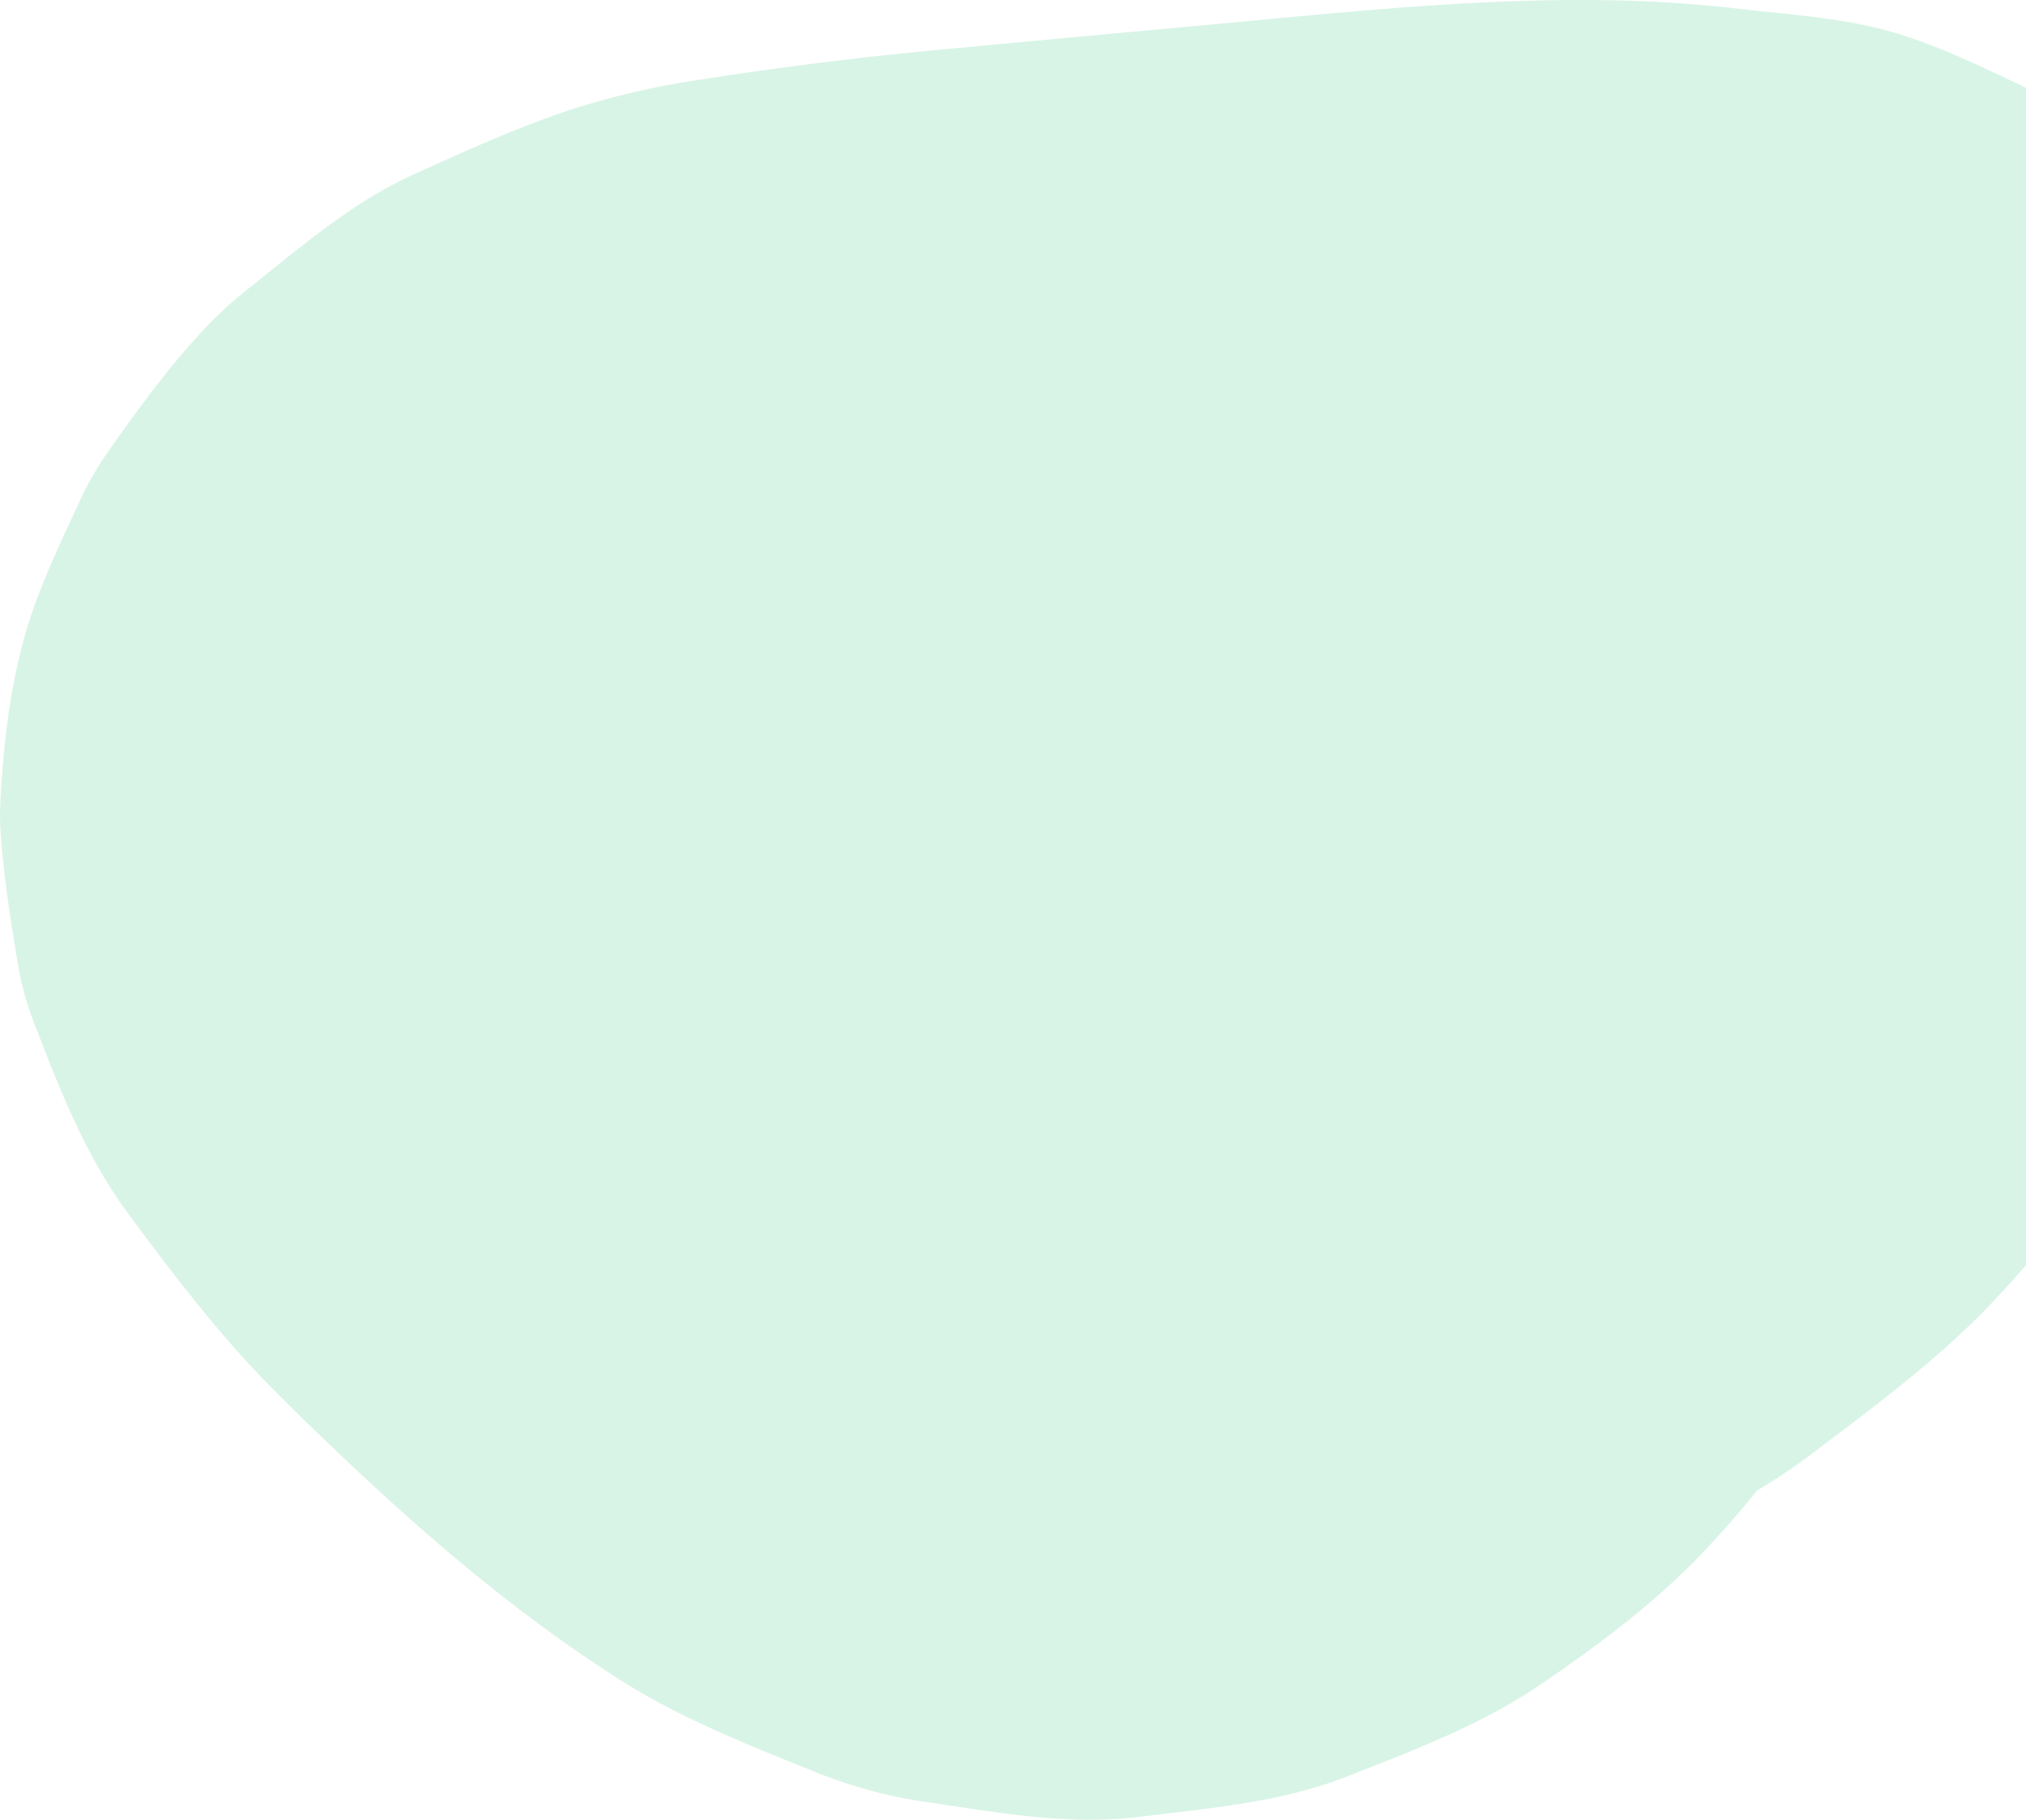 <svg xmlns="http://www.w3.org/2000/svg" width="403" height="362" viewBox="0 0 403 362">
    <path fill="#3DC989" fill-opacity=".2" fill-rule="nonzero" d="M236.627 316.25c10.164 1.396 21.276 3.75 31.879 3.638 10.986-.119 21.994-2.095 32.765-3.973 13.96-2.458 27.843-9.148 40.324-15.12a116.672 116.672 0 0 0 19.851-12.387c11.727-8.855 23.46-17.584 33.714-28.136 10.254-10.552 19.175-22.598 28.068-34.357a152.005 152.005 0 0 0 13.73-21.376c4.934-9.497 9.004-19.847 12.899-29.637a93.766 93.766 0 0 0 4.006-12.305c2.597-10.565 3.672-21.648 4.775-32.388.424-4.037.476-8.104.153-12.15-.886-10.81-1.877-22.263-4.83-32.87a52.986 52.986 0 0 0-1.815-5.217c-2.666-6.725-5.668-14.365-8.823-20.866-.565-1.145-1.144-2.277-1.821-3.366-4.503-7.228-9.947-13.925-15.573-20.314-3.316-3.771-8.32-6.984-12.006-9.819-4-3.086-7.957-6.788-12.634-8.987-7.964-3.743-16.012-7.591-24.43-10.119-10.129-3.01-22.19-3.708-31.963-4.867-4.83-.566-9.681-.936-14.54-1.215-9.61-.524-19.243-.517-28.855-.196-19.307.657-38.544 2.605-57.768 4.393-19.223 1.787-38.39 3.533-57.586 5.349a775.026 775.026 0 0 0-46.837 5.873 162.514 162.514 0 0 0-24.695 5.628c-10.47 3.359-20.94 8.08-30.783 12.521a89.555 89.555 0 0 0-10.393 5.426c-8.69 5.363-16.676 12.158-24.577 18.443a76.29 76.29 0 0 0-8.118 7.479c-7.1 7.57-13.311 16.061-19.245 24.511a61.85 61.85 0 0 0-5.395 9.316c-4.188 9.078-8.872 18.624-11.497 28.463C1.815 138.058.594 149.036.057 159.79a46.304 46.304 0 0 0 .041 5.3c.538 8.792 1.997 17.787 3.428 26.453a57.939 57.939 0 0 0 3.043 11.383c5.186 13.575 10.47 27.123 19.153 38.82 8.684 11.697 17.555 23.373 27.837 33.84 5.522 5.629 11.224 11.083 16.962 16.48 16.403 15.427 34.021 30.217 53.049 42.256 12.201 7.724 25.617 12.933 38.984 18.338a94.024 94.024 0 0 0 21.771 5.831c14.428 2.095 28.005 4.693 42.39 2.92 14.059-1.732 28.193-2.857 41.435-8.087 12.71-5.014 26.203-10.063 37.693-17.828 11.342-7.682 22.79-16.167 32.366-26.11a198.313 198.313 0 0 0 25.457-32.892 92.932 92.932 0 0 0 4.886-8.924c3.644-7.682 6.98-16.118 10.038-23.576a41.408 41.408 0 0 0 2.052-5.796c4.55-18.499 4.62-33.59 0-52.053-3.204-12.919-13.088-30.077-22.818-39.169-13.807-12.905-22.476-17.256-39.94-23.708-8.314-3.066-17.584-4.302-26.26-6.006-25.331-4.972-50.955-8.491-76.565-11.557a730.486 730.486 0 0 0-27.781-2.793 62.582 62.582 0 0 0-32.018 7.158 62.385 62.385 0 0 0-26.748 17.192 62.35 62.35 0 0 0-17.185 26.76 62.656 62.656 0 0 0-7.155 32.032l2.967 22.102a83.109 83.109 0 0 0 21.373 36.69l16.822 13.003a82.715 82.715 0 0 0 41.944 11.355 766.39 766.39 0 0 1 37.909 4.07l-22.092-2.967a762.26 762.26 0 0 1 36.297 5.775 778.913 778.913 0 0 1 17.373 3.422c5.584 1.173 11.615 1.955 16.913 4.113l-19.852-8.38c.619.272 1.21.601 1.766.985l-16.822-13.003a8.105 8.105 0 0 1 1.508 1.34l-12.997-16.829c.591.761 1.08 1.597 1.452 2.486l-8.376-19.867a9.48 9.48 0 0 1 .446 1.857l-2.966-22.101a18.388 18.388 0 0 1-.077 3.966l2.967-22.102a37.973 37.973 0 0 1-2.457 7.821l8.376-19.86a97.168 97.168 0 0 1-12.376 20.999l12.99-16.83a101.688 101.688 0 0 1-17.29 17.228l16.885-12.996a97.628 97.628 0 0 1-20.898 12.27l19.858-8.38a87.333 87.333 0 0 1-21.205 5.865l22.092-2.968a79.95 79.95 0 0 1-20.299.056l22.093 2.975a94.2 94.2 0 0 1-23.28-6.466l19.852 8.38c-10.986-4.721-21.045-11.174-30.524-18.408l16.822 13.003c-9.932-7.682-19.188-16.18-28.241-24.868-8.949-8.575-17.877-17.227-25.52-27.018l12.997 16.83a89.324 89.324 0 0 1-11.322-18.75l8.377 19.86a58.973 58.973 0 0 1-3.993-14.448l2.967 22.102a51.63 51.63 0 0 1 0-12.626l-2.974 22.102a55.083 55.083 0 0 1 3.49-12.717l-8.376 19.86a65.16 65.16 0 0 1 8.376-14.133l-12.99 16.83a78.508 78.508 0 0 1 13.458-13.213l-16.822 12.996a88.303 88.303 0 0 1 18.022-10.391l-19.851 8.38c12.627-5.287 25.973-8.08 39.5-9.986l-22.092 2.974c22.916-3.072 46.07-4.63 69.104-6.773 23.579-2.186 47.185-4.763 70.87-5.294 13.261-.293 26.524 0 39.695 1.683l-22.092-2.967a52.674 52.674 0 0 1 11.796 2.842l-19.851-8.38c2.012.844 3.928 1.9 5.717 3.15l-16.816-13.004a27.62 27.62 0 0 1 4.635 4.574l-12.997-16.83a34.522 34.522 0 0 1 3.804 6.607l-8.376-19.86a53.218 53.218 0 0 1 3.4 13.065l-2.967-22.102c.674 5.77.632 11.601-.126 17.36l2.967-22.108a90.15 90.15 0 0 1-5.989 21.396l8.376-19.86c-4.732 11.173-11.168 21.418-18.532 31.027l12.997-16.83c-9.144 11.76-19.475 22.605-31.25 31.683l16.815-12.996a112.928 112.928 0 0 1-23.844 14.162l19.851-8.38a78.848 78.848 0 0 1-19.656 5.426l22.092-2.968c-5.376.65-10.81.65-16.187 0l22.093 2.975-1.096-.153a62.948 62.948 0 0 0-33.135-1.488 61.832 61.832 0 0 0-30.901 9.867 62.776 62.776 0 0 0-23.32 21.418 62.642 62.642 0 0 0-14.875 28.275l-2.967 22.102a82.8 82.8 0 0 0 11.343 41.963l12.997 16.83a83.104 83.104 0 0 0 36.68 21.396z"/>
</svg>
